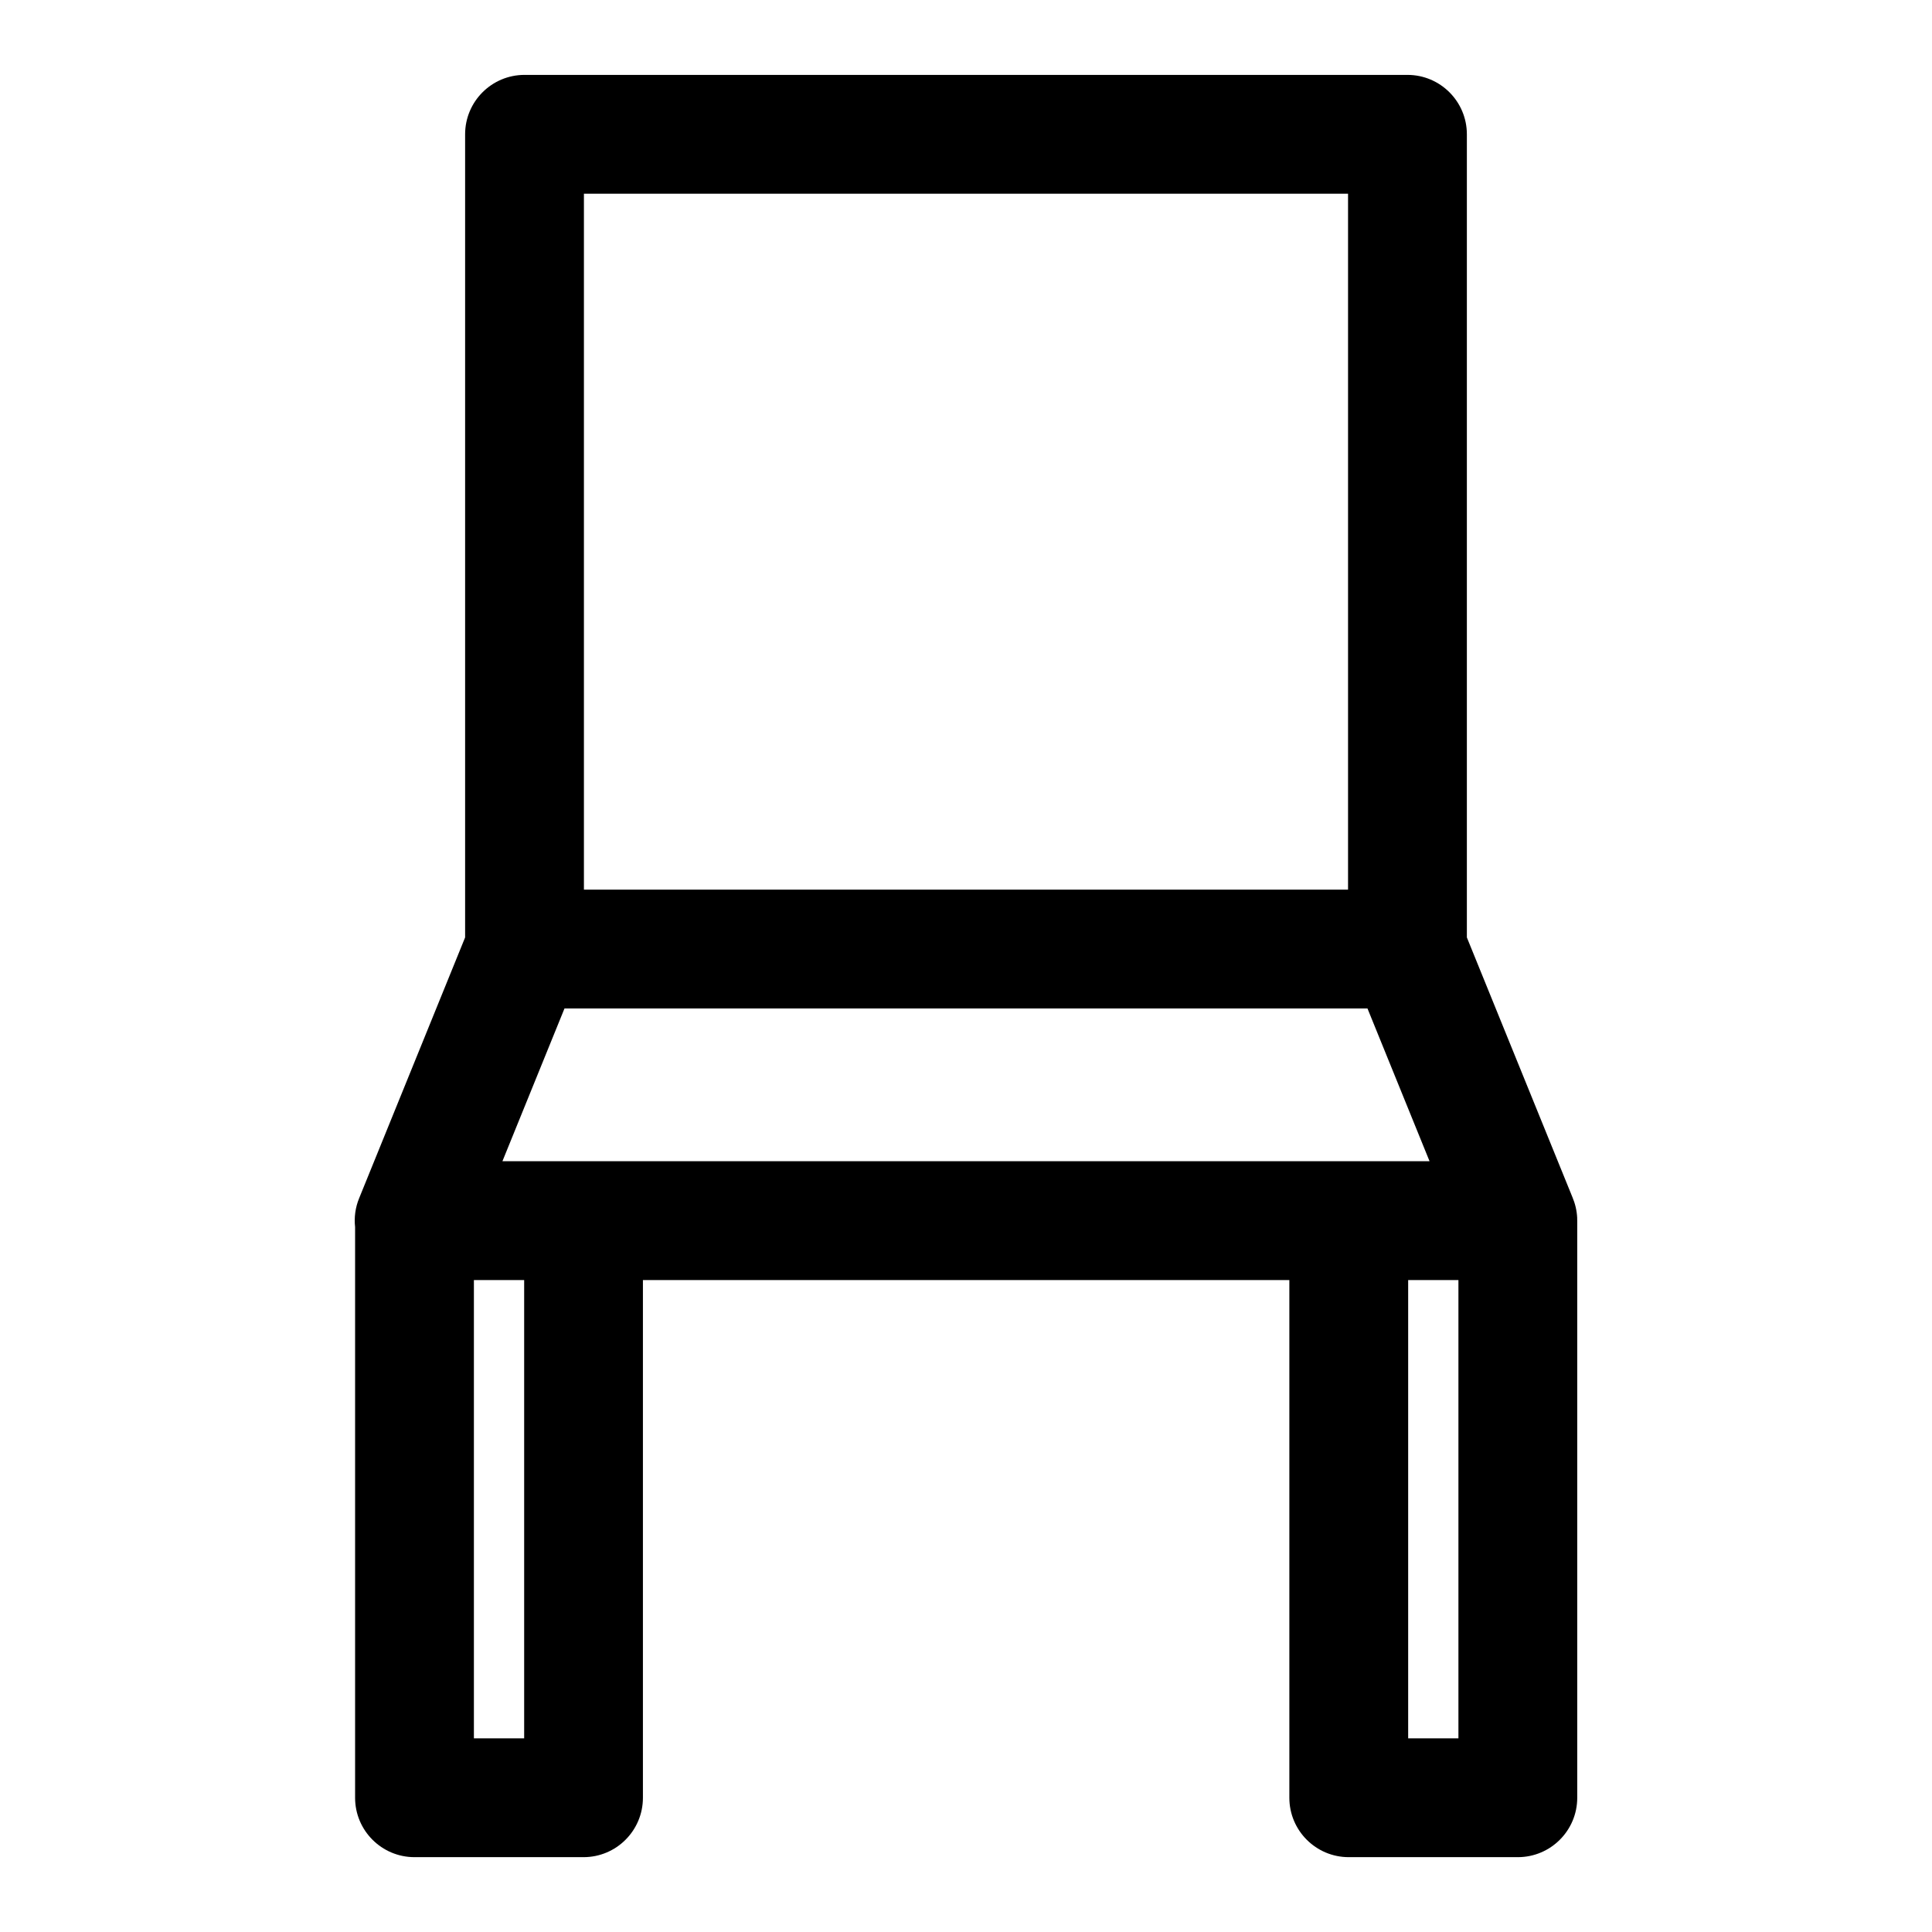 <?xml version="1.0" encoding="UTF-8"?>
<!-- Uploaded to: SVG Repo, www.svgrepo.com, Generator: SVG Repo Mixer Tools -->
<svg fill="#000000" width="800px" height="800px" version="1.1" viewBox="144 144 512 512" xmlns="http://www.w3.org/2000/svg">
 <path d="m267.26 392.43-28.086 69.117c-1.008 2.457-1.355 5.086-1.07 7.637v151.24c0 8.691 7.055 15.742 15.742 15.742h44.793c8.707 0 15.742-7.055 15.742-15.742v-137.2h171.31v137.2c0 8.691 7.055 15.742 15.742 15.742h44.809c8.691 0 15.742-7.055 15.742-15.742v-152.94l-0.016-0.41v-0.363c-0.094-1.938-0.551-3.777-1.273-5.481l-27.961-68.801v-212.84c0-8.691-7.055-15.742-15.742-15.742h-233.99c-8.691 0-15.742 7.055-15.742 15.742v212.84zm15.648 90.797v121.45h-13.32v-121.45zm247.59 0v121.45h-13.32v-121.45zm-24.105-71.98 16.453 40.492h-245.7s16.453-40.492 16.453-40.492zm-5.148-215.91v184.43h-202.5v-184.43z" fill-rule="evenodd"/>
</svg>